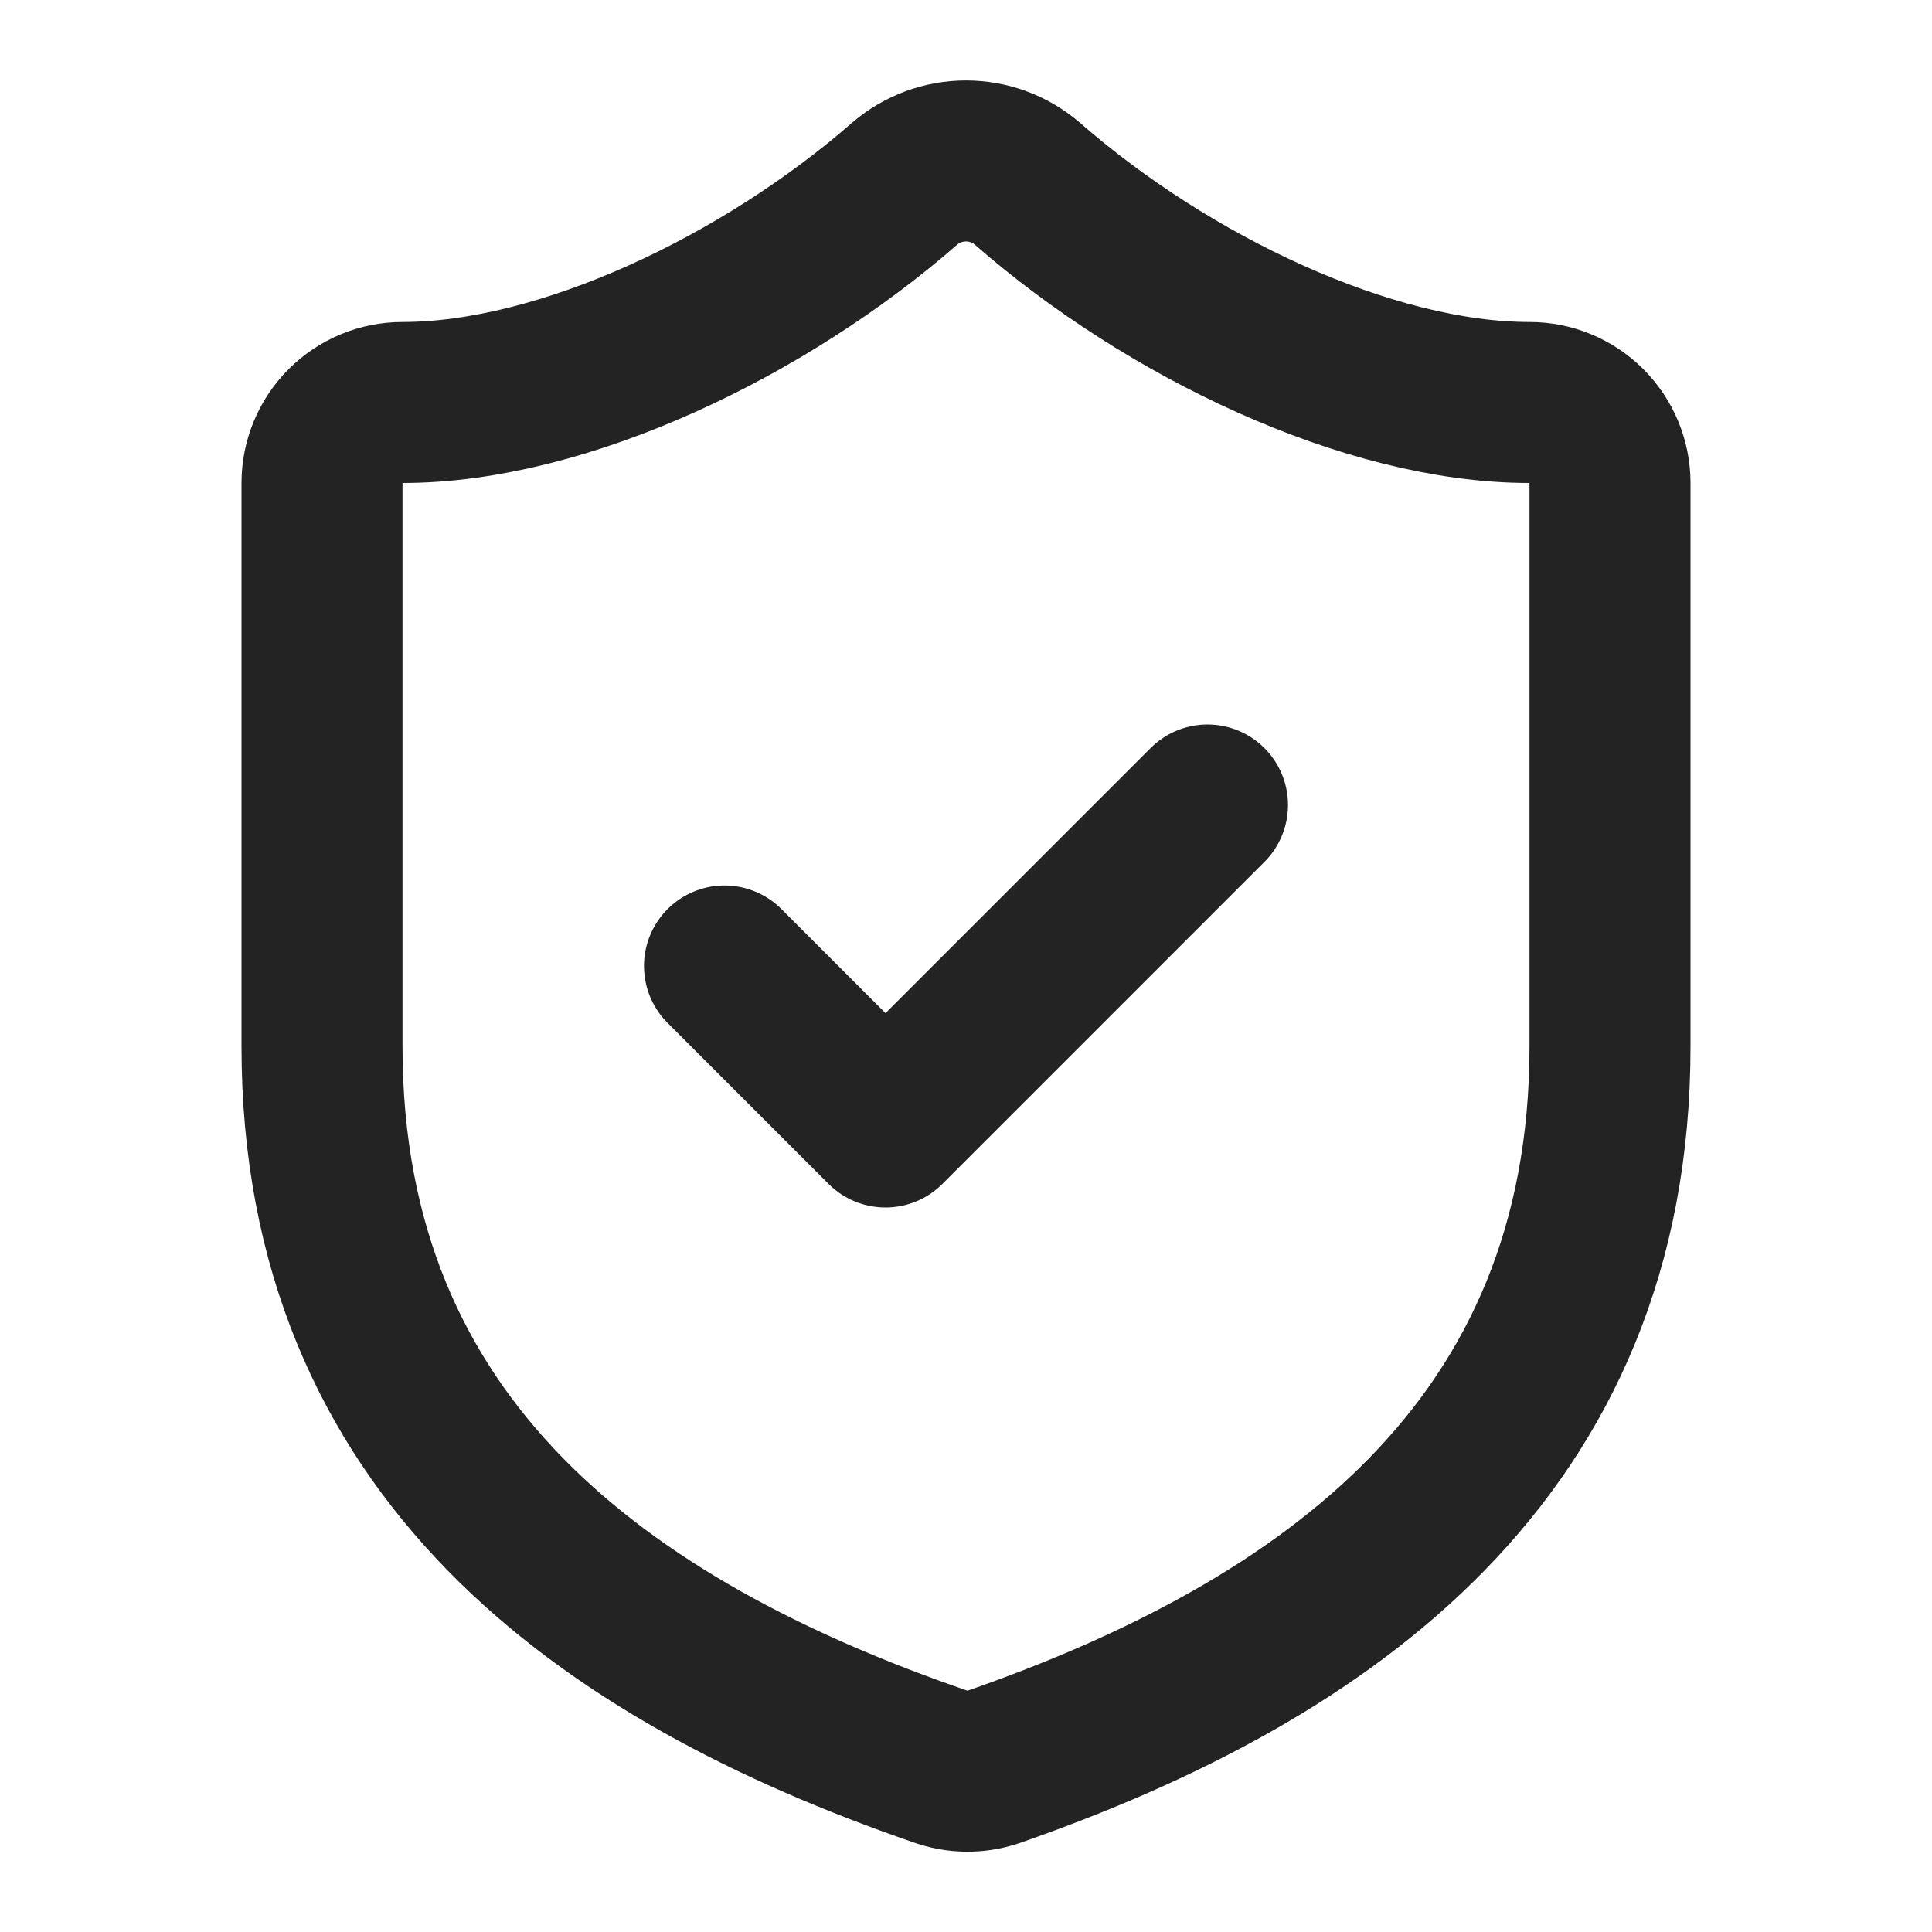 <svg width="42" height="42" viewBox="0 0 42 42" fill="none" xmlns="http://www.w3.org/2000/svg">
<path d="M15.75 21L19.25 24.5L26.25 17.5M35 22.75C35 31.5 28.875 35.875 21.595 38.412C21.214 38.541 20.8 38.535 20.422 38.395C13.125 35.875 7 31.5 7 22.75V10.5C7 10.036 7.184 9.591 7.513 9.262C7.841 8.934 8.286 8.75 8.75 8.75C12.25 8.75 16.625 6.65 19.67 3.99C20.041 3.673 20.512 3.499 21 3.499C21.488 3.499 21.959 3.673 22.33 3.99C25.392 6.667 29.75 8.75 33.25 8.75C33.714 8.75 34.159 8.934 34.487 9.262C34.816 9.591 35 10.036 35 10.5V22.75Z" stroke="#232323" stroke-width="3.5" stroke-linecap="round" stroke-linejoin="round"/>
</svg>
